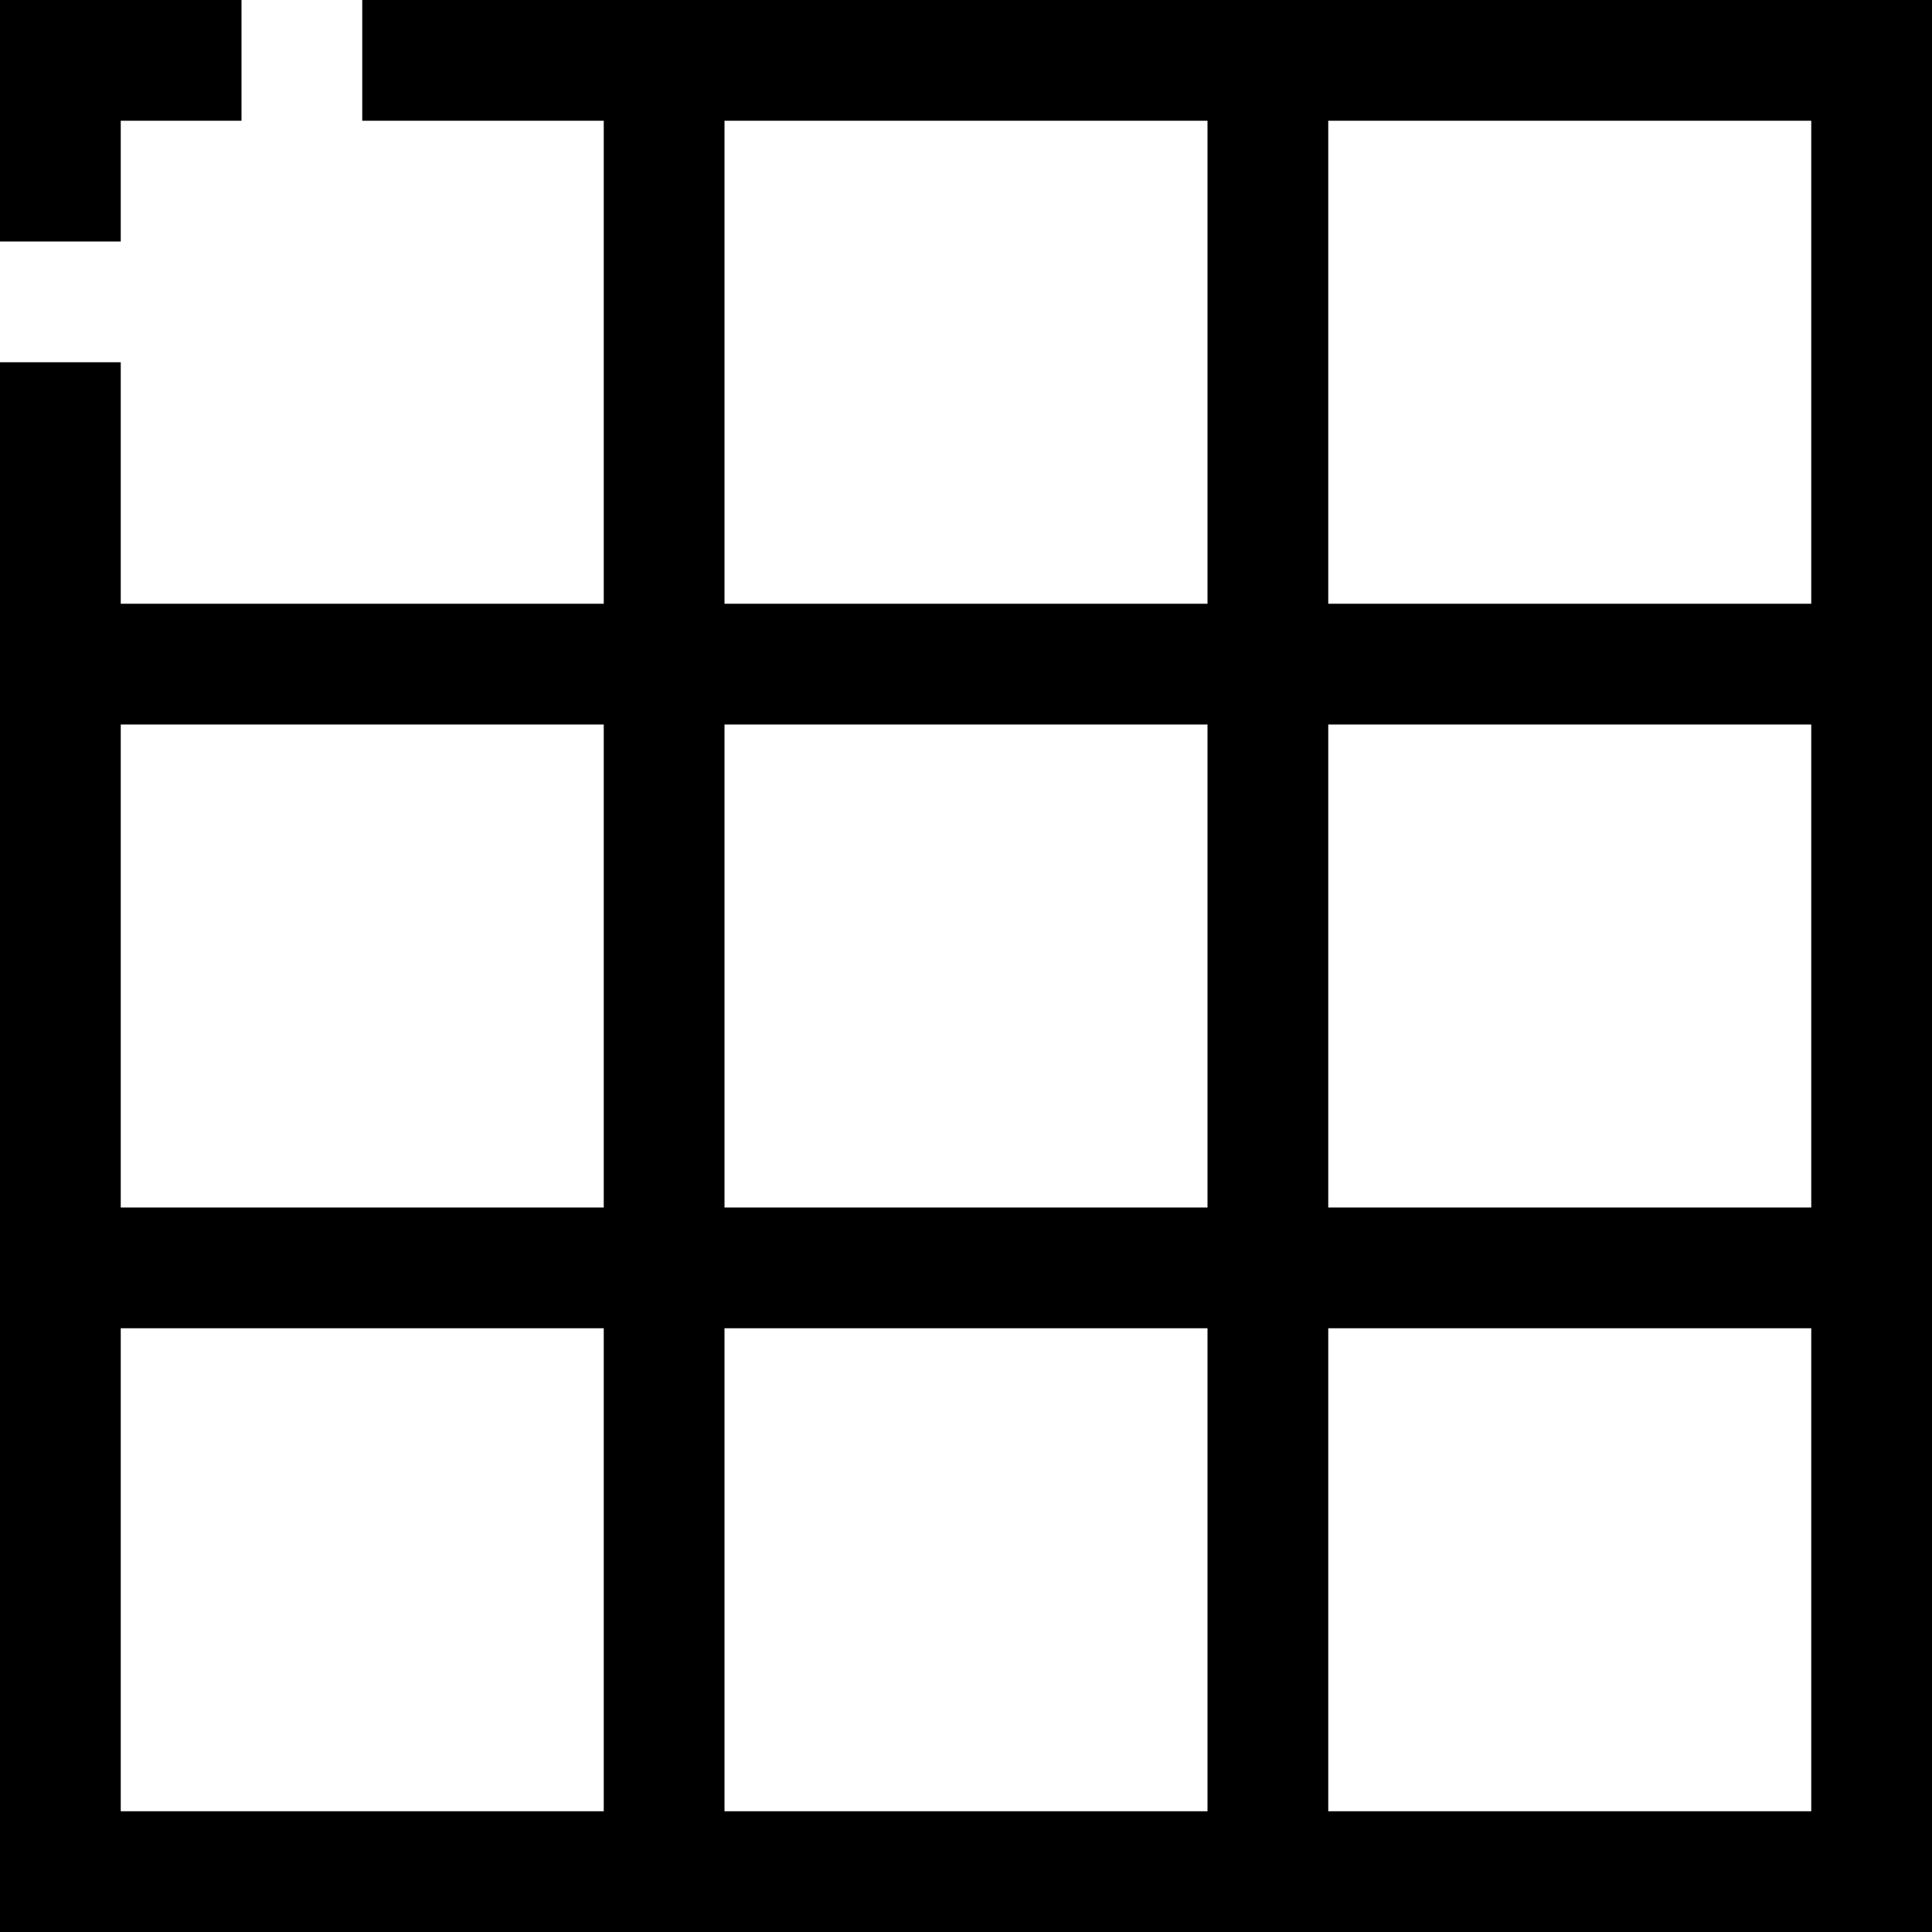<?xml version="1.0" encoding="iso-8859-1"?>
<!-- Generator: Adobe Illustrator 19.0.0, SVG Export Plug-In . SVG Version: 6.00 Build 0)  -->
<svg version="1.1" id="Capa_1" xmlns="http://www.w3.org/2000/svg" xmlns:xlink="http://www.w3.org/1999/xlink" x="0px" y="0px"
	 viewBox="0 0 512 512" style="enable-background:new 0 0 512 512;" xml:space="preserve">
<g>
	<g>
		<g>
			<polygon points="32,32 64,32 64,0 0,0 0,64 32,64 			"/>
			<path d="M96,0v32h64v128H32V96H0v416h512V0H96z M160,480H32V352h128V480z M160,320H32V192h128V320z M320,480H192V352h128V480z
				 M320,320H192V192h128V320z M320,160H192V32h128V160z M480,480H352V352h128V480z M480,320H352V192h128V320z M480,160H352V32h128
				V160z"/>
		</g>
	</g>
</g>
<g>
</g>
<g>
</g>
<g>
</g>
<g>
</g>
<g>
</g>
<g>
</g>
<g>
</g>
<g>
</g>
<g>
</g>
<g>
</g>
<g>
</g>
<g>
</g>
<g>
</g>
<g>
</g>
<g>
</g>
</svg>
